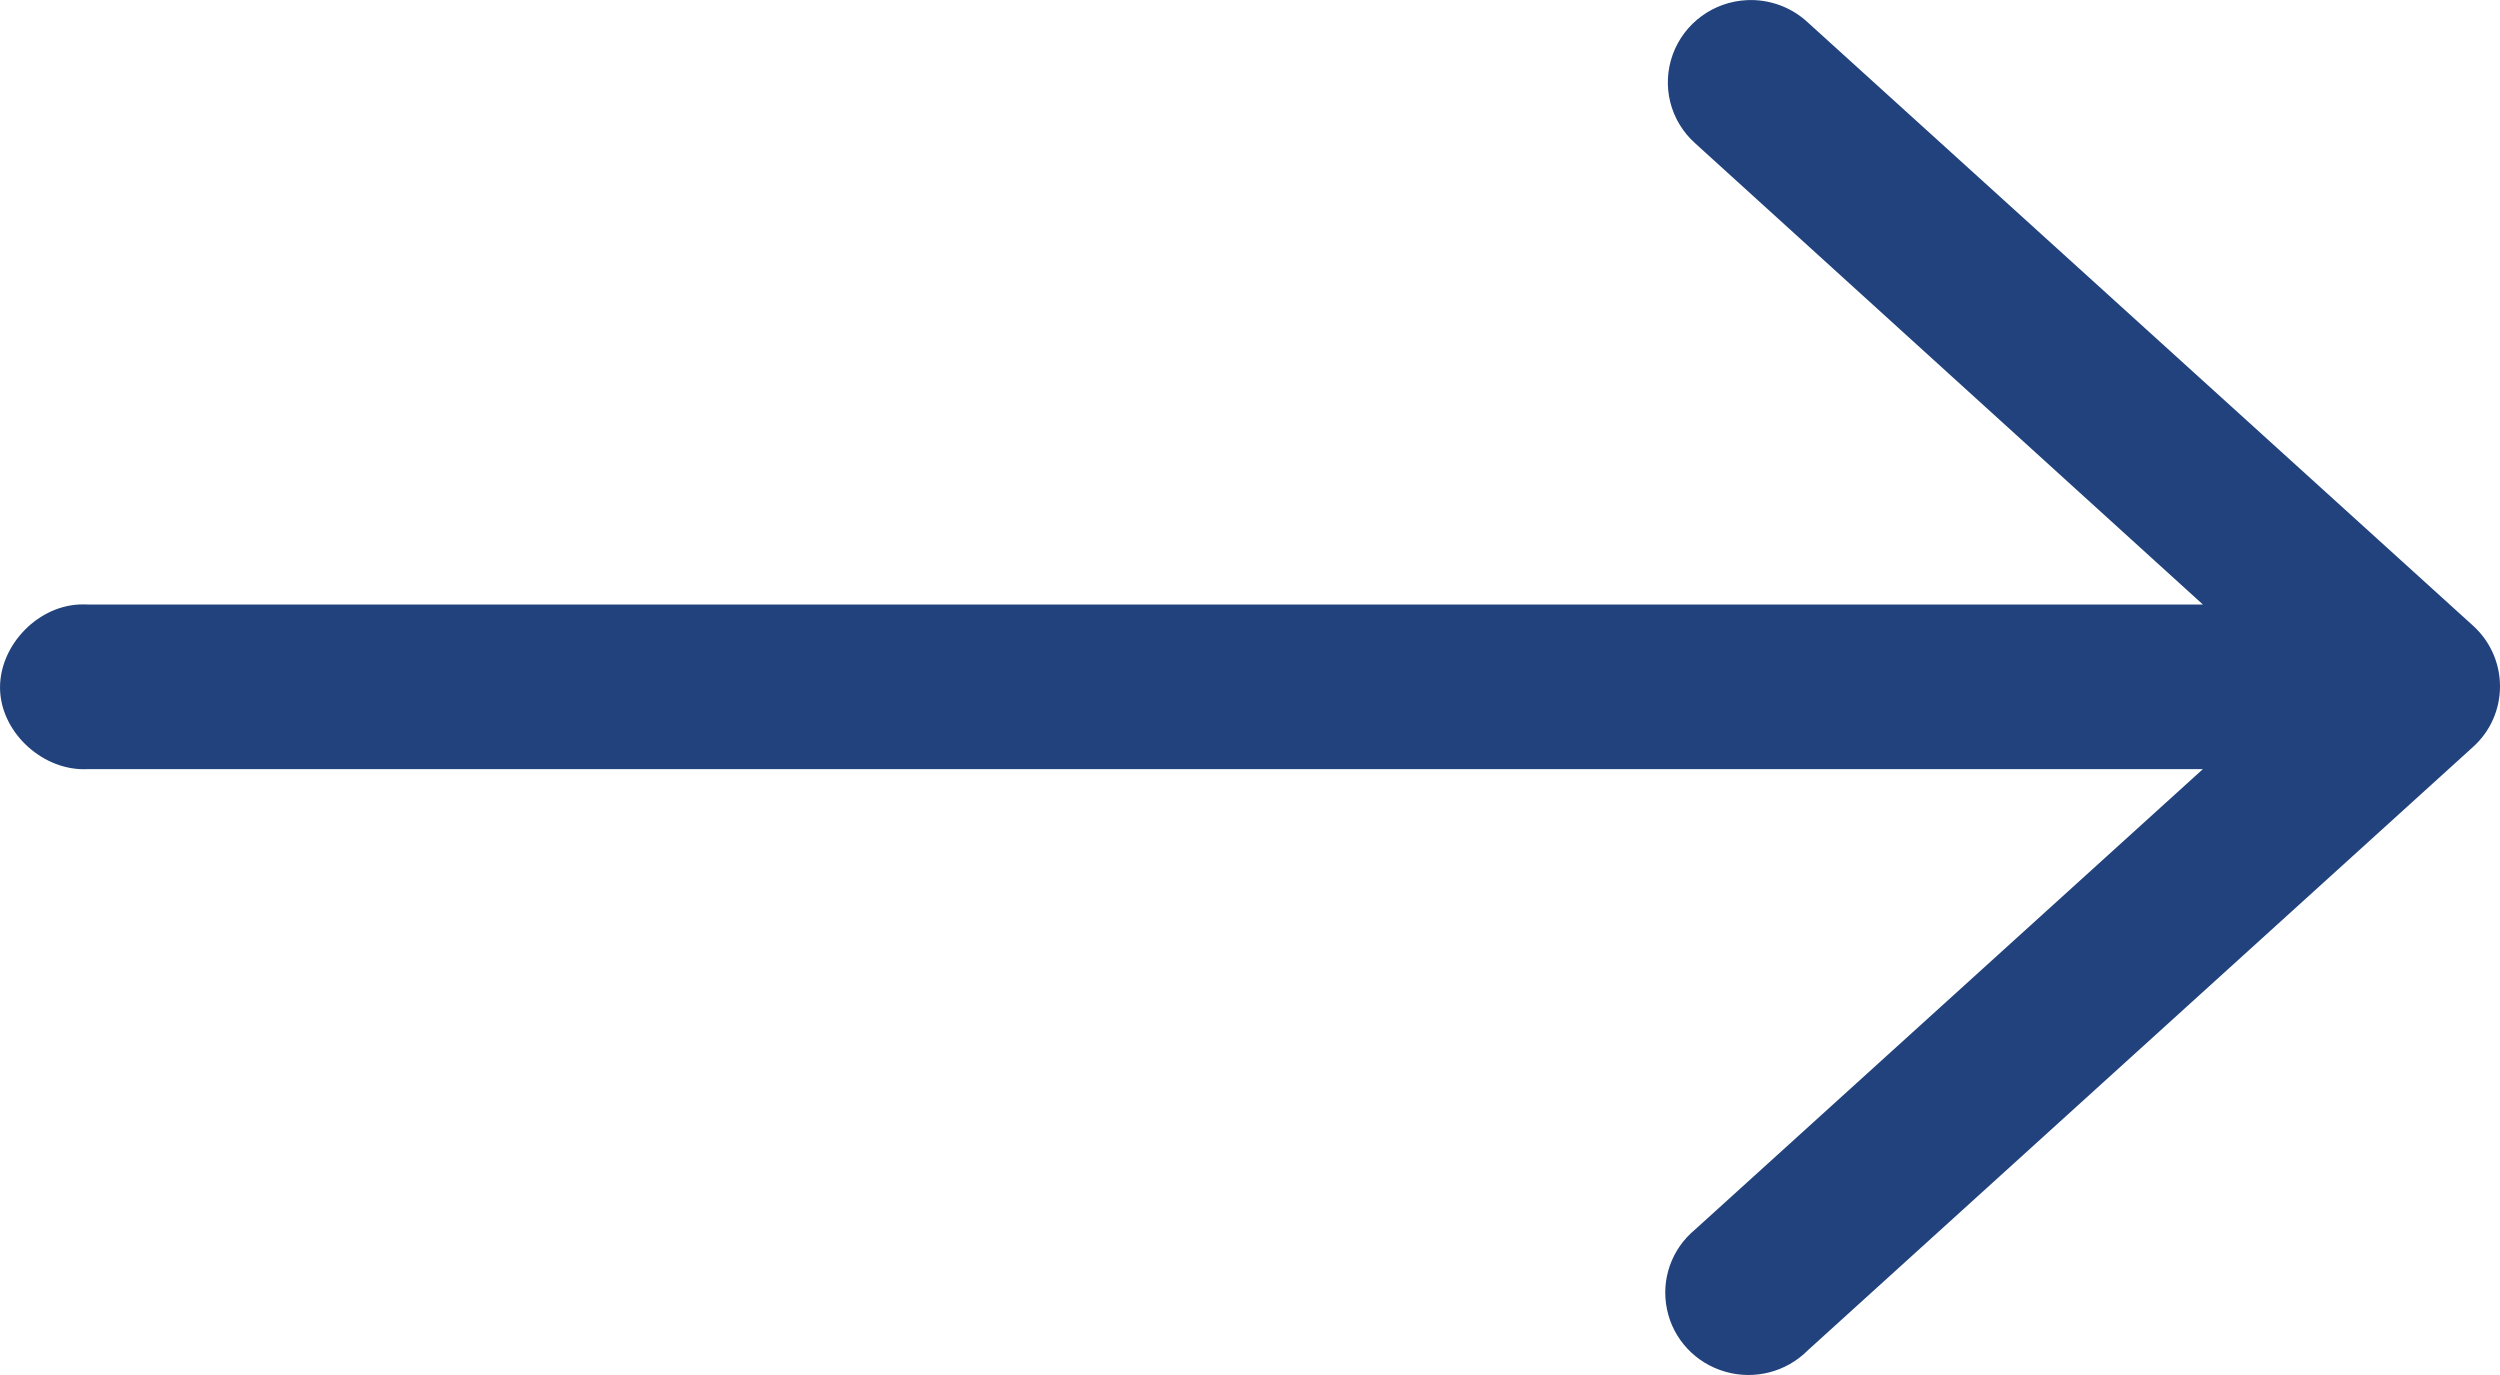 <?xml version="1.0" encoding="UTF-8"?>
<svg width="20px" height="11px" viewBox="0 0 20 11" version="1.1" xmlns="http://www.w3.org/2000/svg" xmlns:xlink="http://www.w3.org/1999/xlink">
    <title>arrow-right</title>
    <g id="Page-1" stroke="none" stroke-width="1" fill="none" fill-rule="evenodd">
        <g id="Icons" transform="translate(-488, -30)" fill="#21427D" fill-rule="nonzero">
            <path d="M501.977,30.001 C501.708,30.013 501.473,30.185 501.382,30.436 C501.291,30.687 501.361,30.967 501.561,31.146 L505.623,34.836 L488.701,34.836 C488.678,34.835 488.655,34.835 488.632,34.836 C488.283,34.854 487.983,35.184 488.001,35.529 C488.019,35.873 488.352,36.171 488.701,36.153 L505.623,36.153 L501.561,39.836 C501.372,39.992 501.286,40.237 501.336,40.475 C501.385,40.713 501.564,40.905 501.8,40.973 C502.035,41.042 502.29,40.976 502.462,40.803 L507.786,35.974 C507.923,35.85 508,35.675 508,35.491 C508,35.307 507.923,35.132 507.786,35.007 L502.462,30.179 C502.331,30.057 502.156,29.993 501.977,30.001 Z" id="arrow-right"></path>
        </g>
    </g>
</svg>